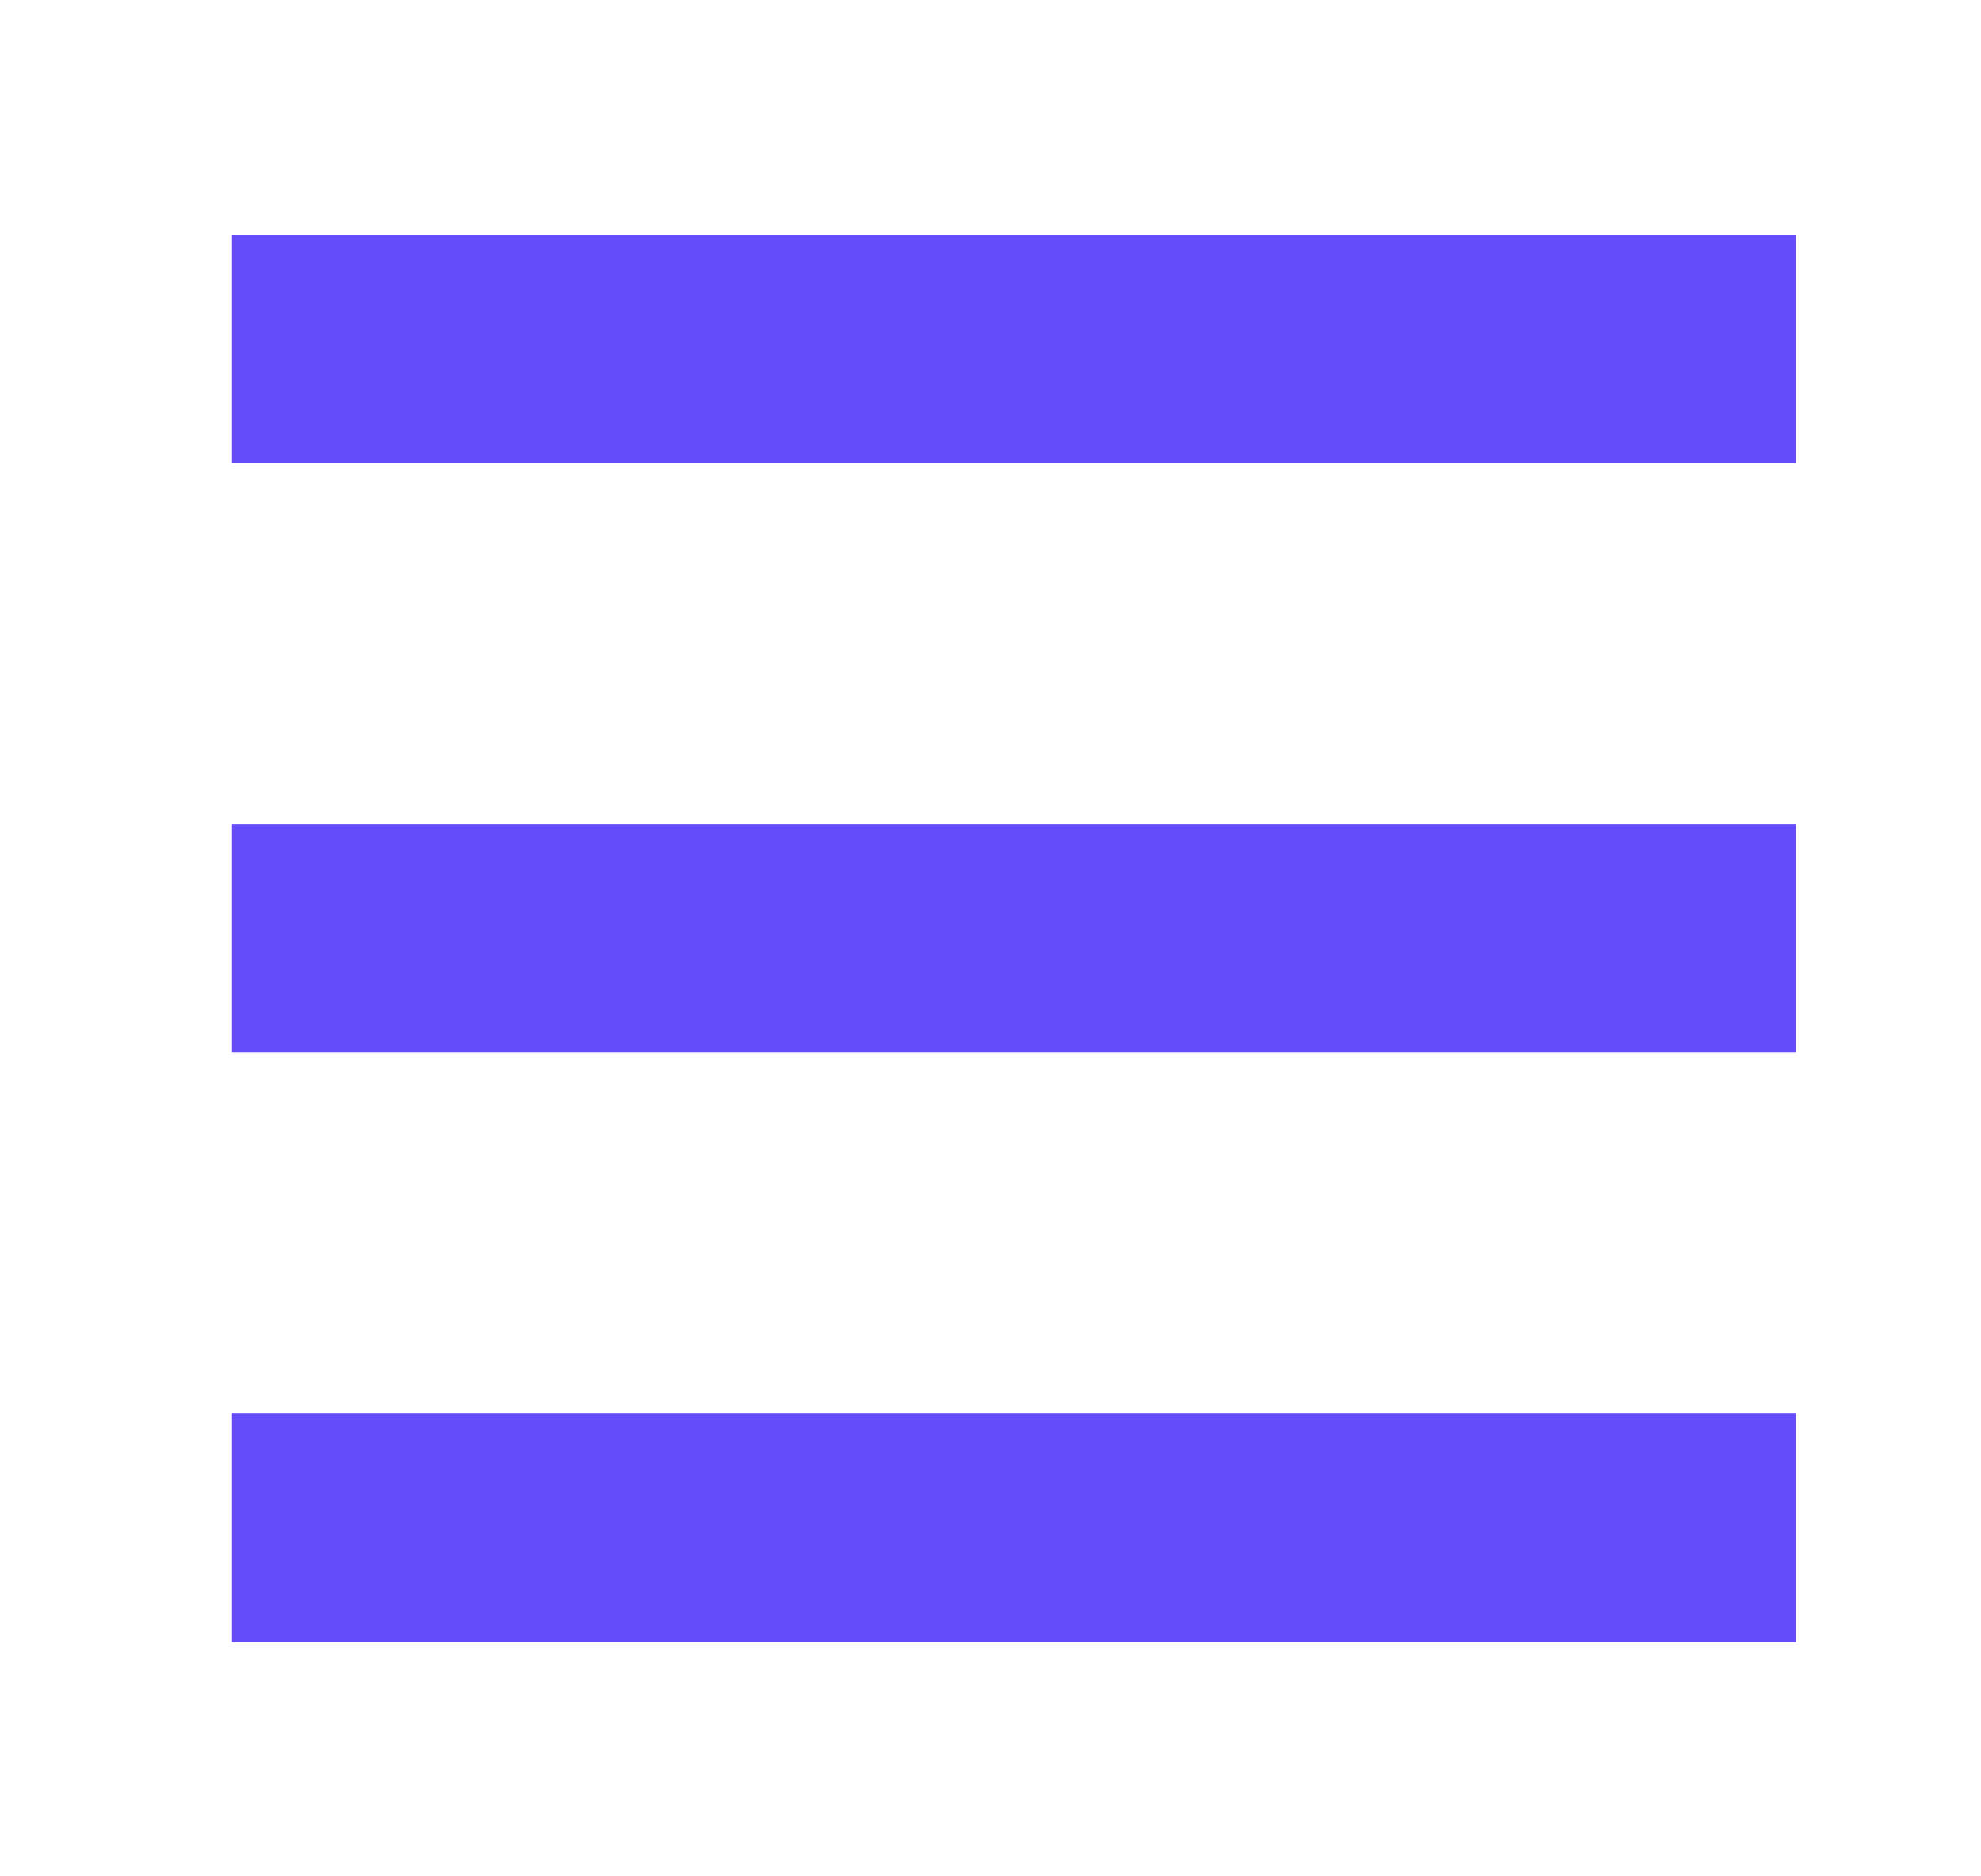 <svg width="19" height="18" viewBox="0 0 19 18" fill="none" xmlns="http://www.w3.org/2000/svg">
<rect x="2.225" y="13.56" width="15" height="2.19" fill="#664DFB"/>
<rect x="2.225" y="2.25" width="15" height="2.19" fill="#664DFB"/>
<rect x="2.225" y="7.905" width="15" height="2.19" fill="#664DFB"/>
</svg>
